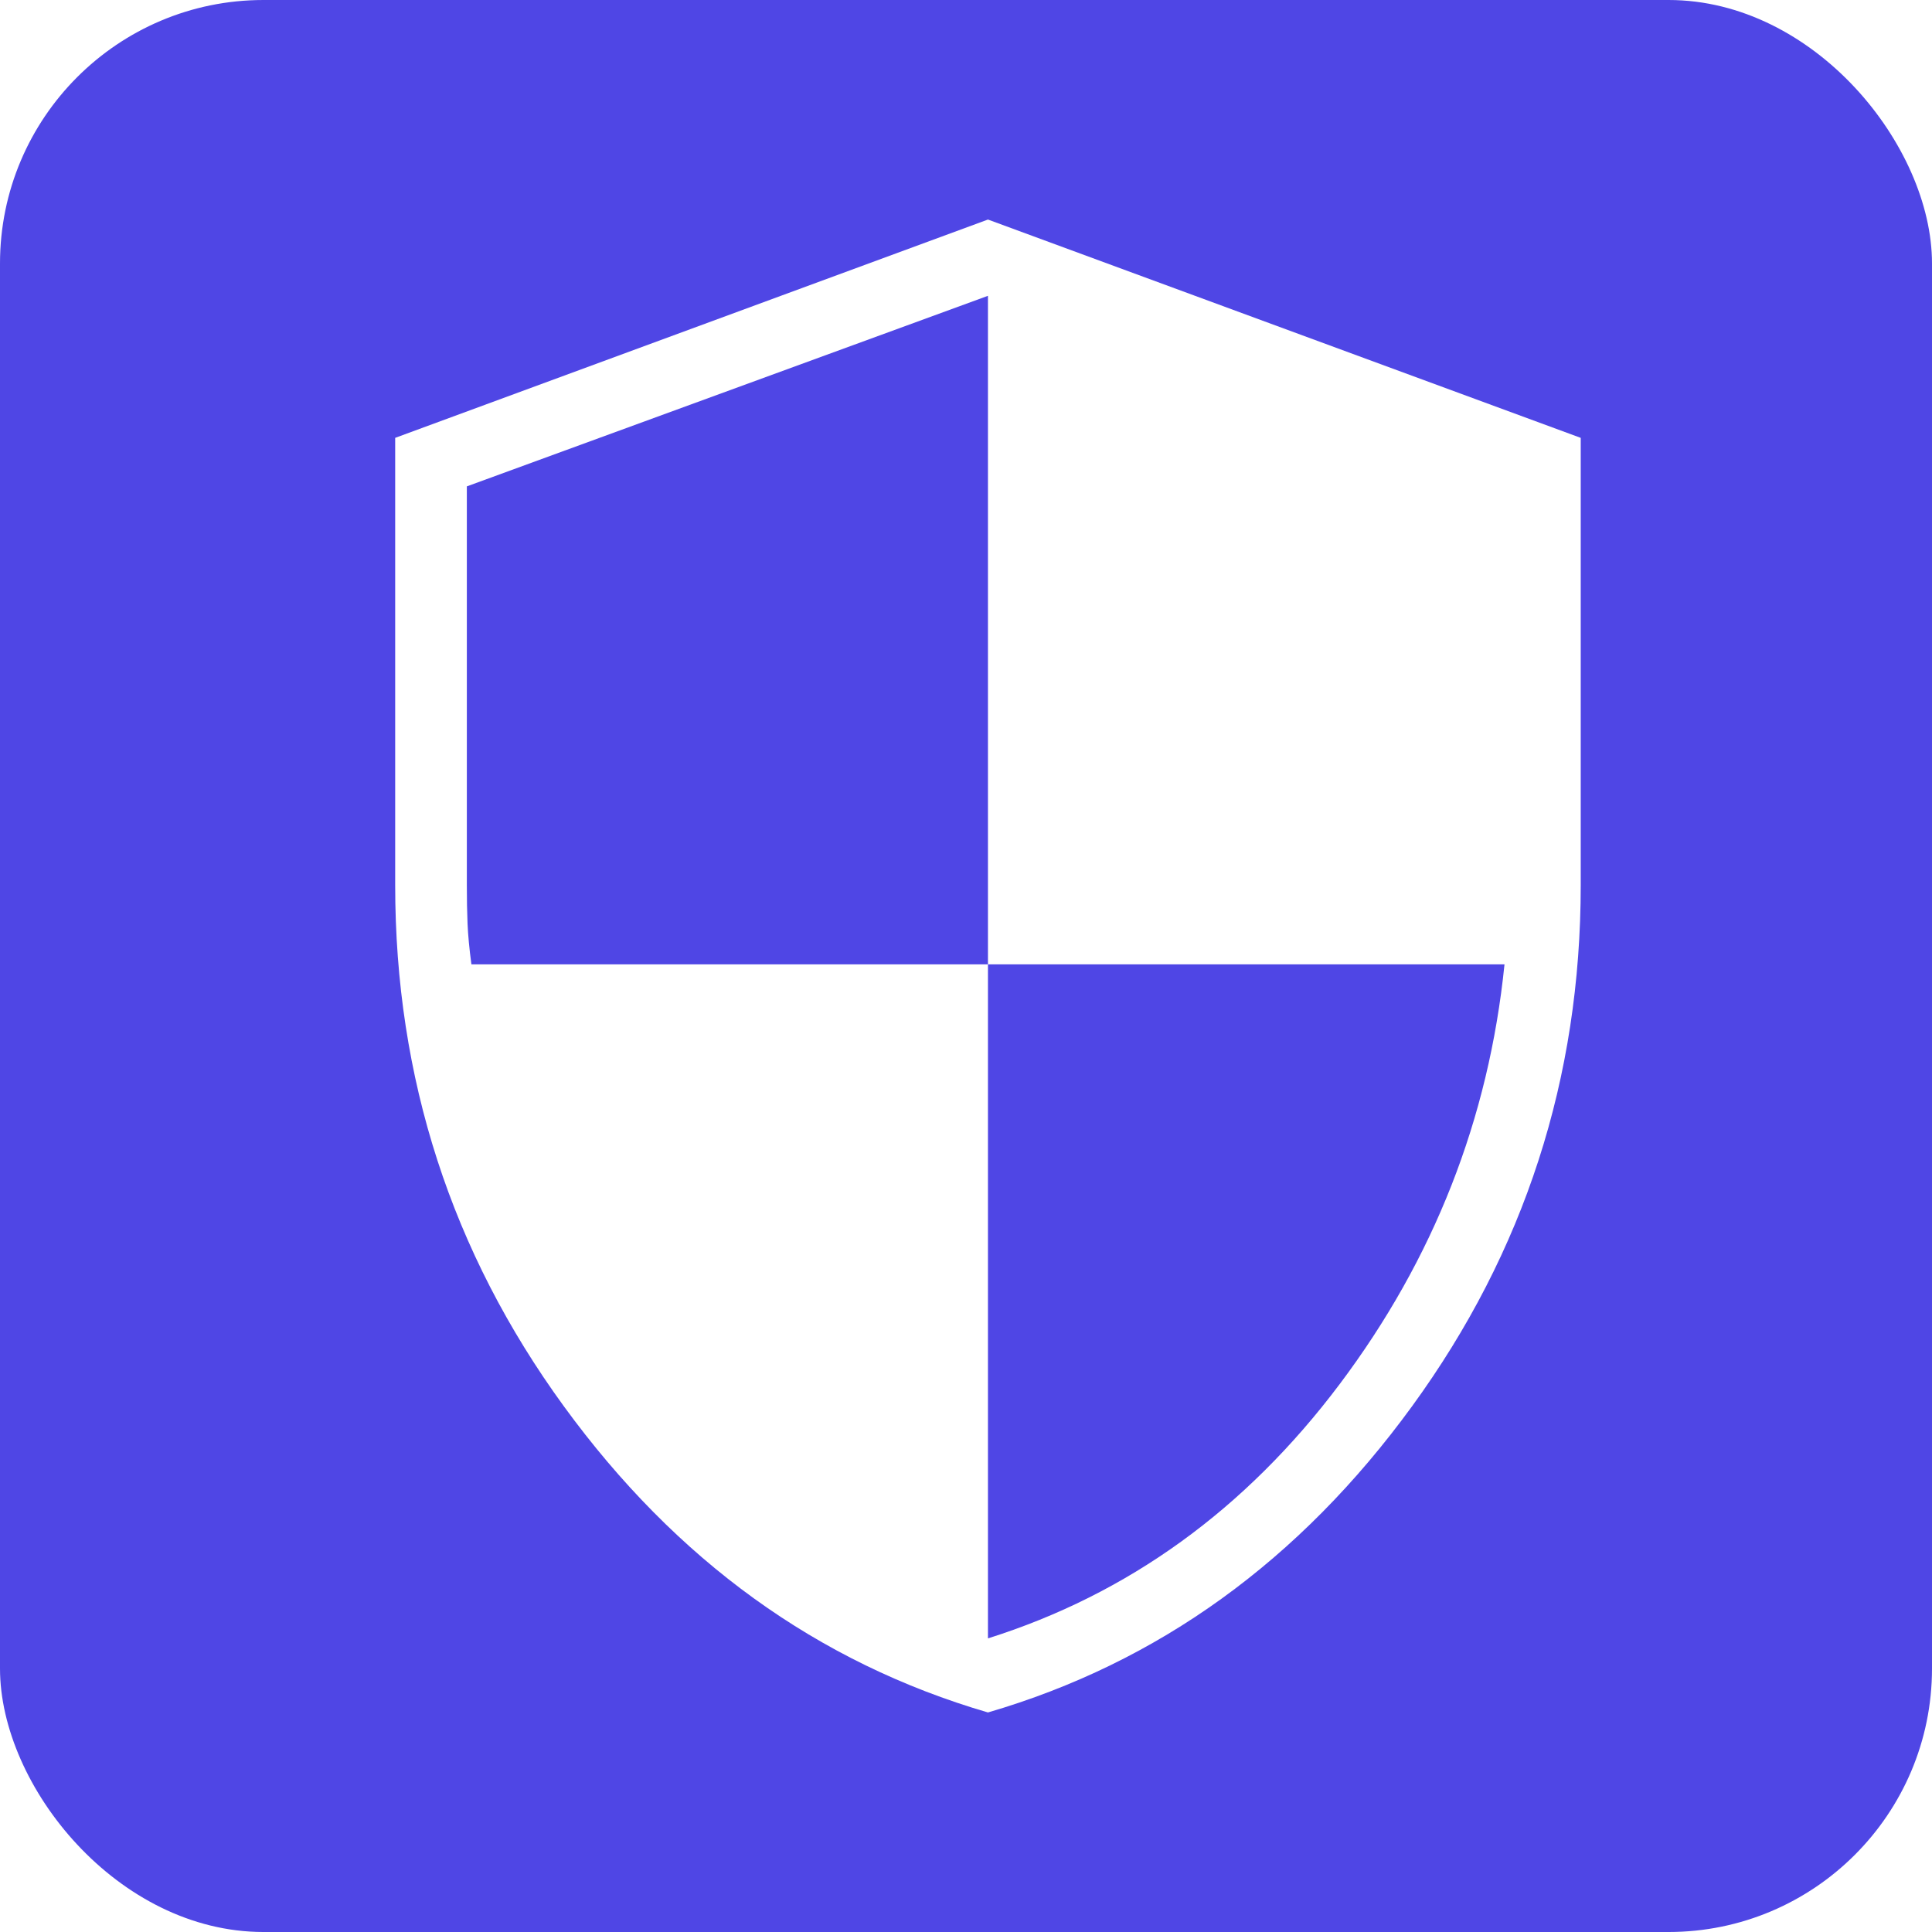 <?xml version="1.0" encoding="UTF-8"?>
<svg width="44px" height="44px" viewBox="0 0 44 44" version="1.1" xmlns="http://www.w3.org/2000/svg" xmlns:xlink="http://www.w3.org/1999/xlink">
    <title>icon-tga-itsecurity</title>
    <defs>
        <filter x="0.0%" y="0.0%" width="100.0%" height="100.0%" filterUnits="objectBoundingBox" id="filter-1">
            <feGaussianBlur stdDeviation="0" in="SourceGraphic"></feGaussianBlur>
        </filter>
    </defs>
    <g id="icon-tga-itsecurity" stroke="none" stroke-width="1" fill="none" fill-rule="evenodd">
        <rect id="Rectangle" fill="#4F46E5" fill-rule="nonzero" filter="url(#filter-1)" x="0" y="0" width="44" height="44" rx="6"></rect>
        <g id="security_34dp_FFFFFF_FILL0_wght200_GRAD0_opsz40" transform="translate(9, 5)" fill="#FFFFFF" fill-rule="nonzero">
            <path d="M13.5,34 C9.621,32.867 6.401,30.542 3.84,27.025 C1.28,23.509 0,19.553 0,15.16 L0,4.972 L13.5,0 L27,4.972 L27,15.16 C27,19.553 25.72,23.509 23.16,27.025 C20.599,30.542 17.379,32.867 13.5,34 Z M13.5,32.313 C16.695,31.306 19.365,29.376 21.51,26.523 C23.654,23.67 24.906,20.484 25.264,16.963 L13.5,16.963 L13.5,1.737 L1.632,6.077 L1.632,15.16 C1.632,15.481 1.637,15.772 1.648,16.034 C1.659,16.295 1.688,16.605 1.736,16.963 L13.5,16.963 L13.5,32.313 Z" id="Shape"></path>
        </g>
    </g>
</svg>